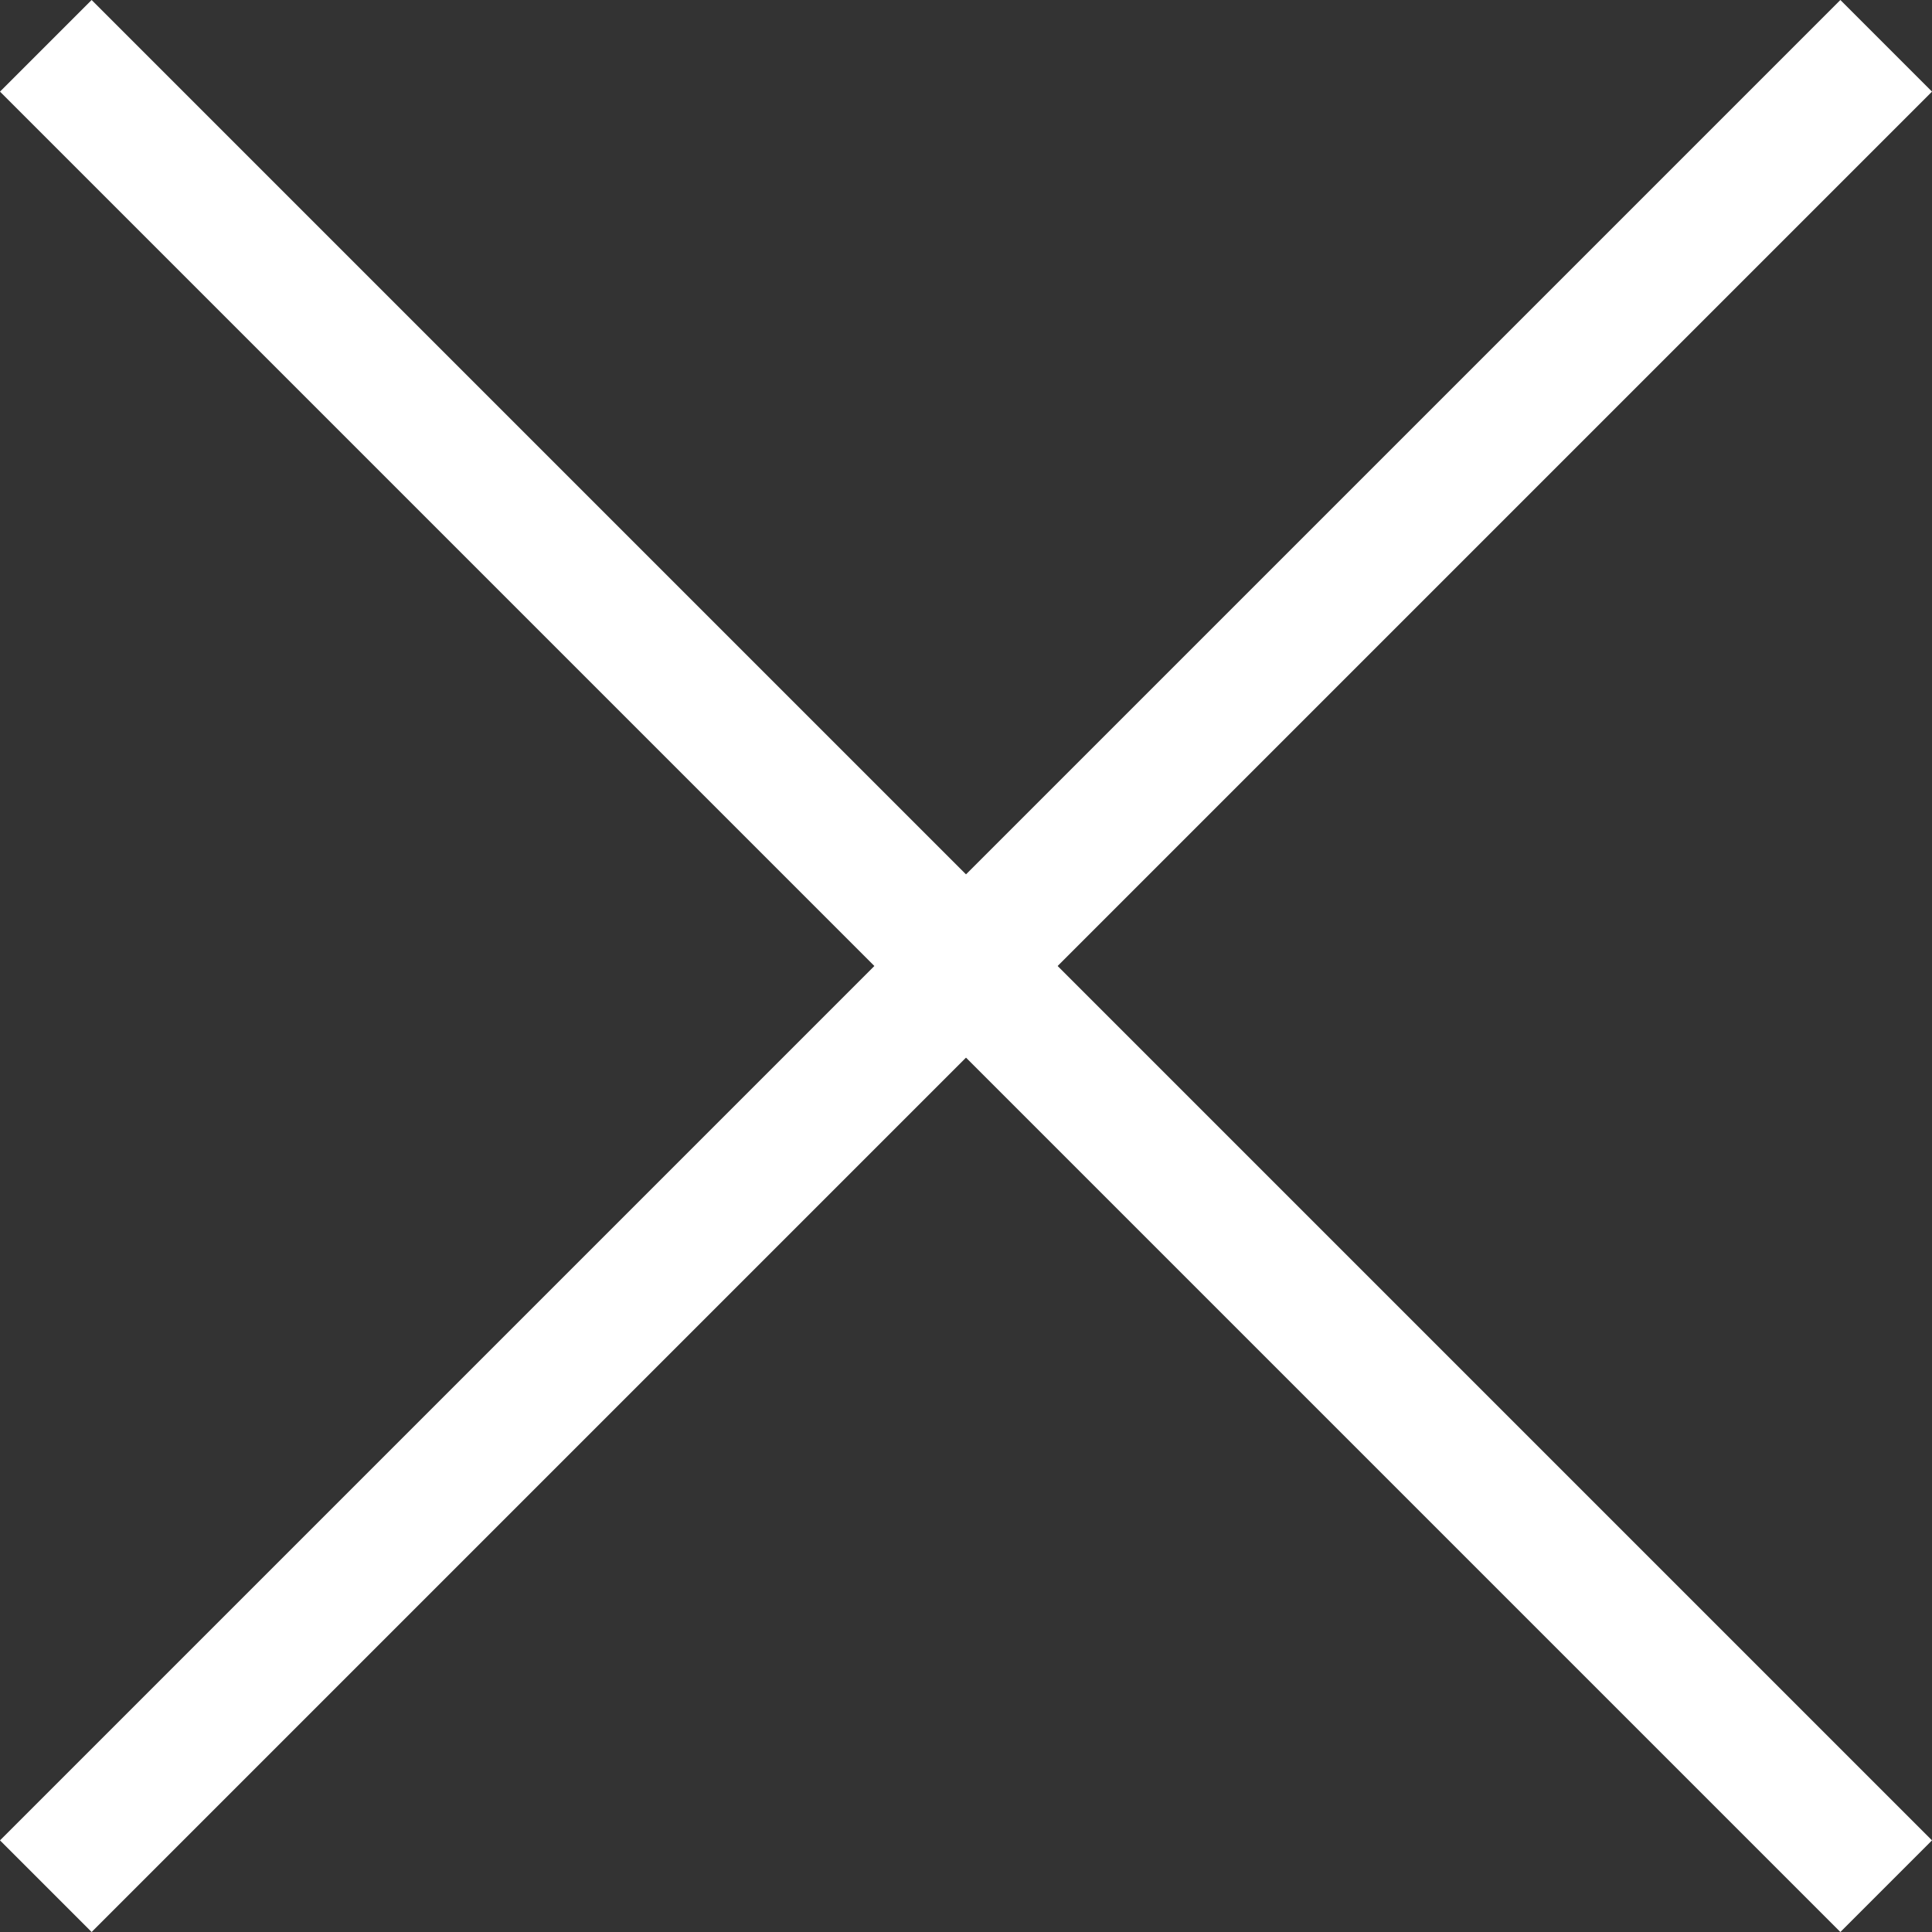 <svg xmlns="http://www.w3.org/2000/svg" width="14" height="14" viewBox="0 0 14 14">
    <rect x="0" y="0" width="14" height="14" fill="#333333" stroke="none"/>
    <g fill="#FFF" fill-rule="nonzero">
        <path d="M.664 14L14 .664 13.336 0 0 13.336z"/>
        <path d="M0 .664L13.336 14l.664-.664L.664 0z"/>
    </g>
</svg>
